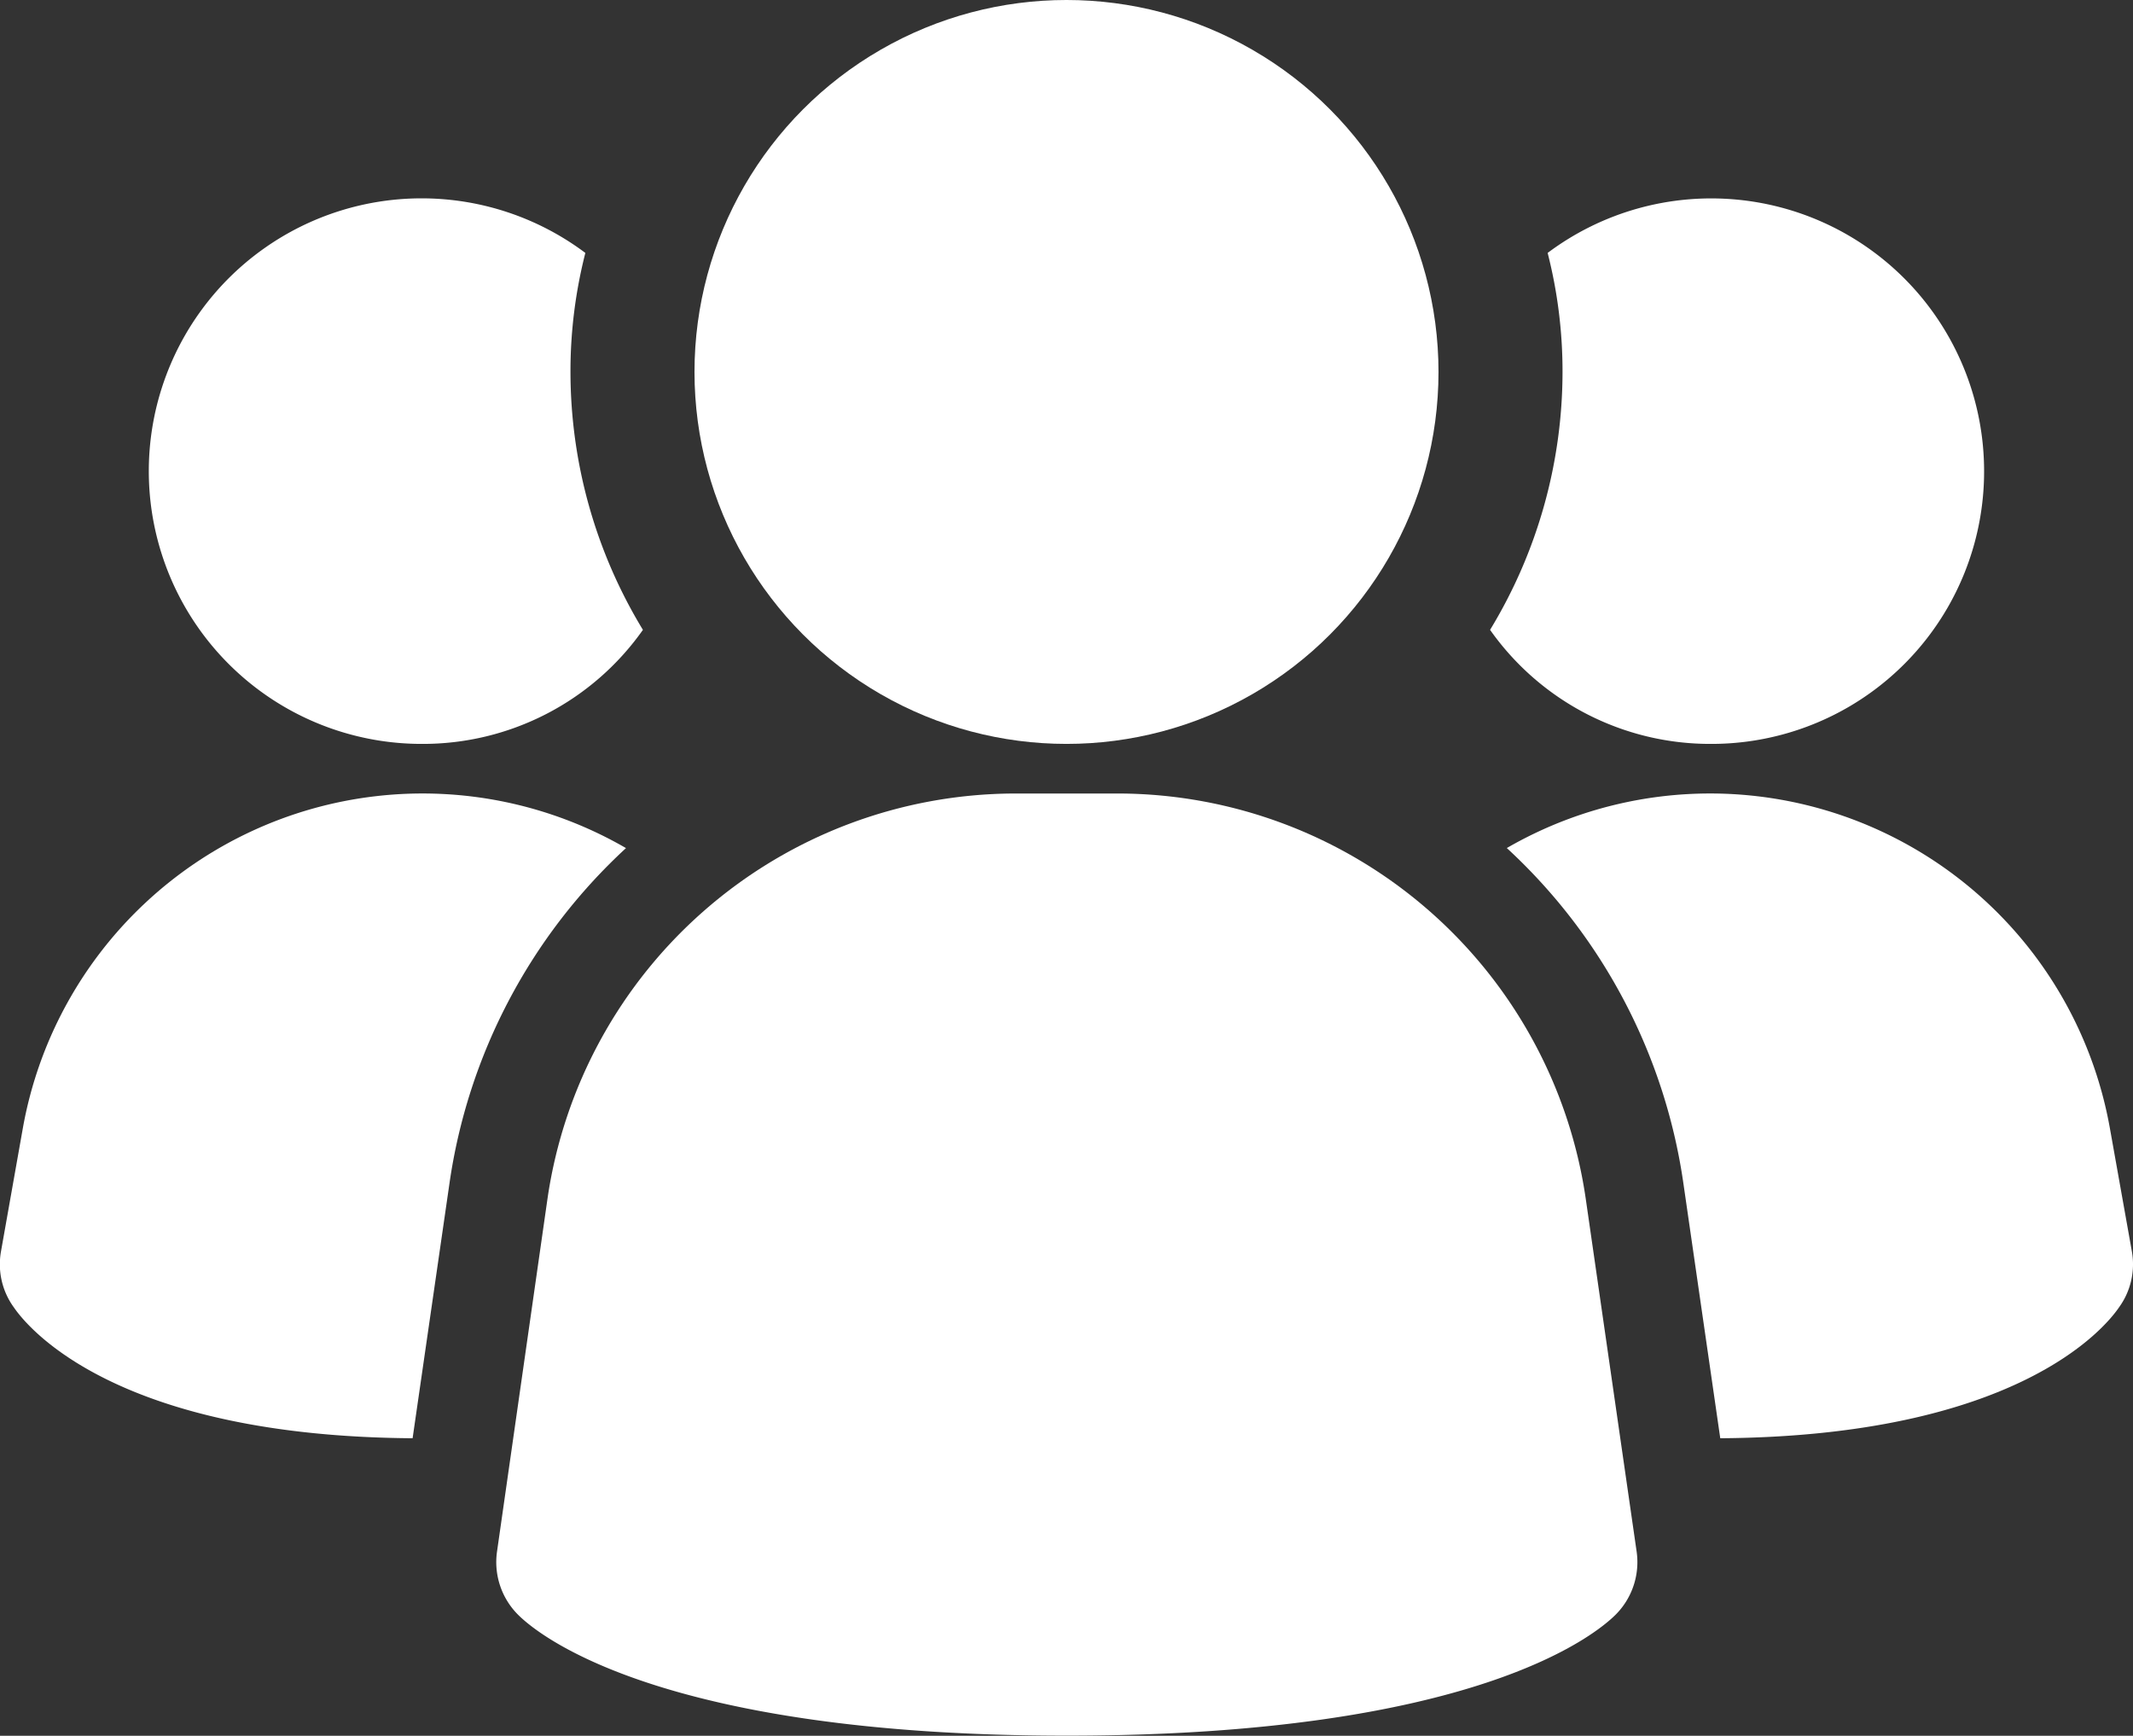 <svg id="Layer_1" data-name="Layer 1" xmlns="http://www.w3.org/2000/svg" viewBox="0 0 458.7 373.33"><rect x="0" y="0" width="458.7" height="373.33" fill="#333333" stroke="none"/><defs><style>.cls-1{fill:#fff;}</style></defs><path class="cls-1" d="M367.64,327a101.82,101.82,0,0,0-100.27-87h-22.7a101.8,101.8,0,0,0-100.26,87l-10.88,76.07a16,16,0,0,0,4.54,13.57c4.27,4.27,30.44,26,118,26s113.65-21.68,118-26a16,16,0,0,0,4.54-13.57Z" transform="translate(-26.65 -69.33)"/><path class="cls-1" d="M161.28,251.73a121.6,121.6,0,0,0-38,72.32l-7.9,54.62c-63.36-.43-82.56-23.47-85.76-28.16a15.76,15.76,0,0,1-2.77-11.95l4.69-26.45a87.32,87.32,0,0,1,129.71-60.38Z" transform="translate(-26.65 -69.33)"/><path class="cls-1" d="M485.12,338.56a15.76,15.76,0,0,1-2.77,11.95c-3.2,4.69-22.4,27.73-85.76,28.16l-7.9-54.62a121.6,121.6,0,0,0-38-72.32,87.32,87.32,0,0,1,129.71,60.38Z" transform="translate(-26.65 -69.33)"/><path class="cls-1" d="M164.91,204.8a57.87,57.87,0,0,1-47.58,24.53,58.67,58.67,0,1,1,35.2-105.6,102.85,102.85,0,0,0-3.2,25.6A106.91,106.91,0,0,0,164.91,204.8Z" transform="translate(-26.65 -69.33)"/><path class="cls-1" d="M453.33,170.67a58.61,58.61,0,0,1-58.58,58.66h-.08a57.87,57.87,0,0,1-47.58-24.53,106.91,106.91,0,0,0,15.58-55.47,102.85,102.85,0,0,0-3.2-25.6,58.67,58.67,0,0,1,93.86,46.94Z" transform="translate(-26.65 -69.33)"/><circle class="cls-1" cx="229.35" cy="80" r="80"/></svg>